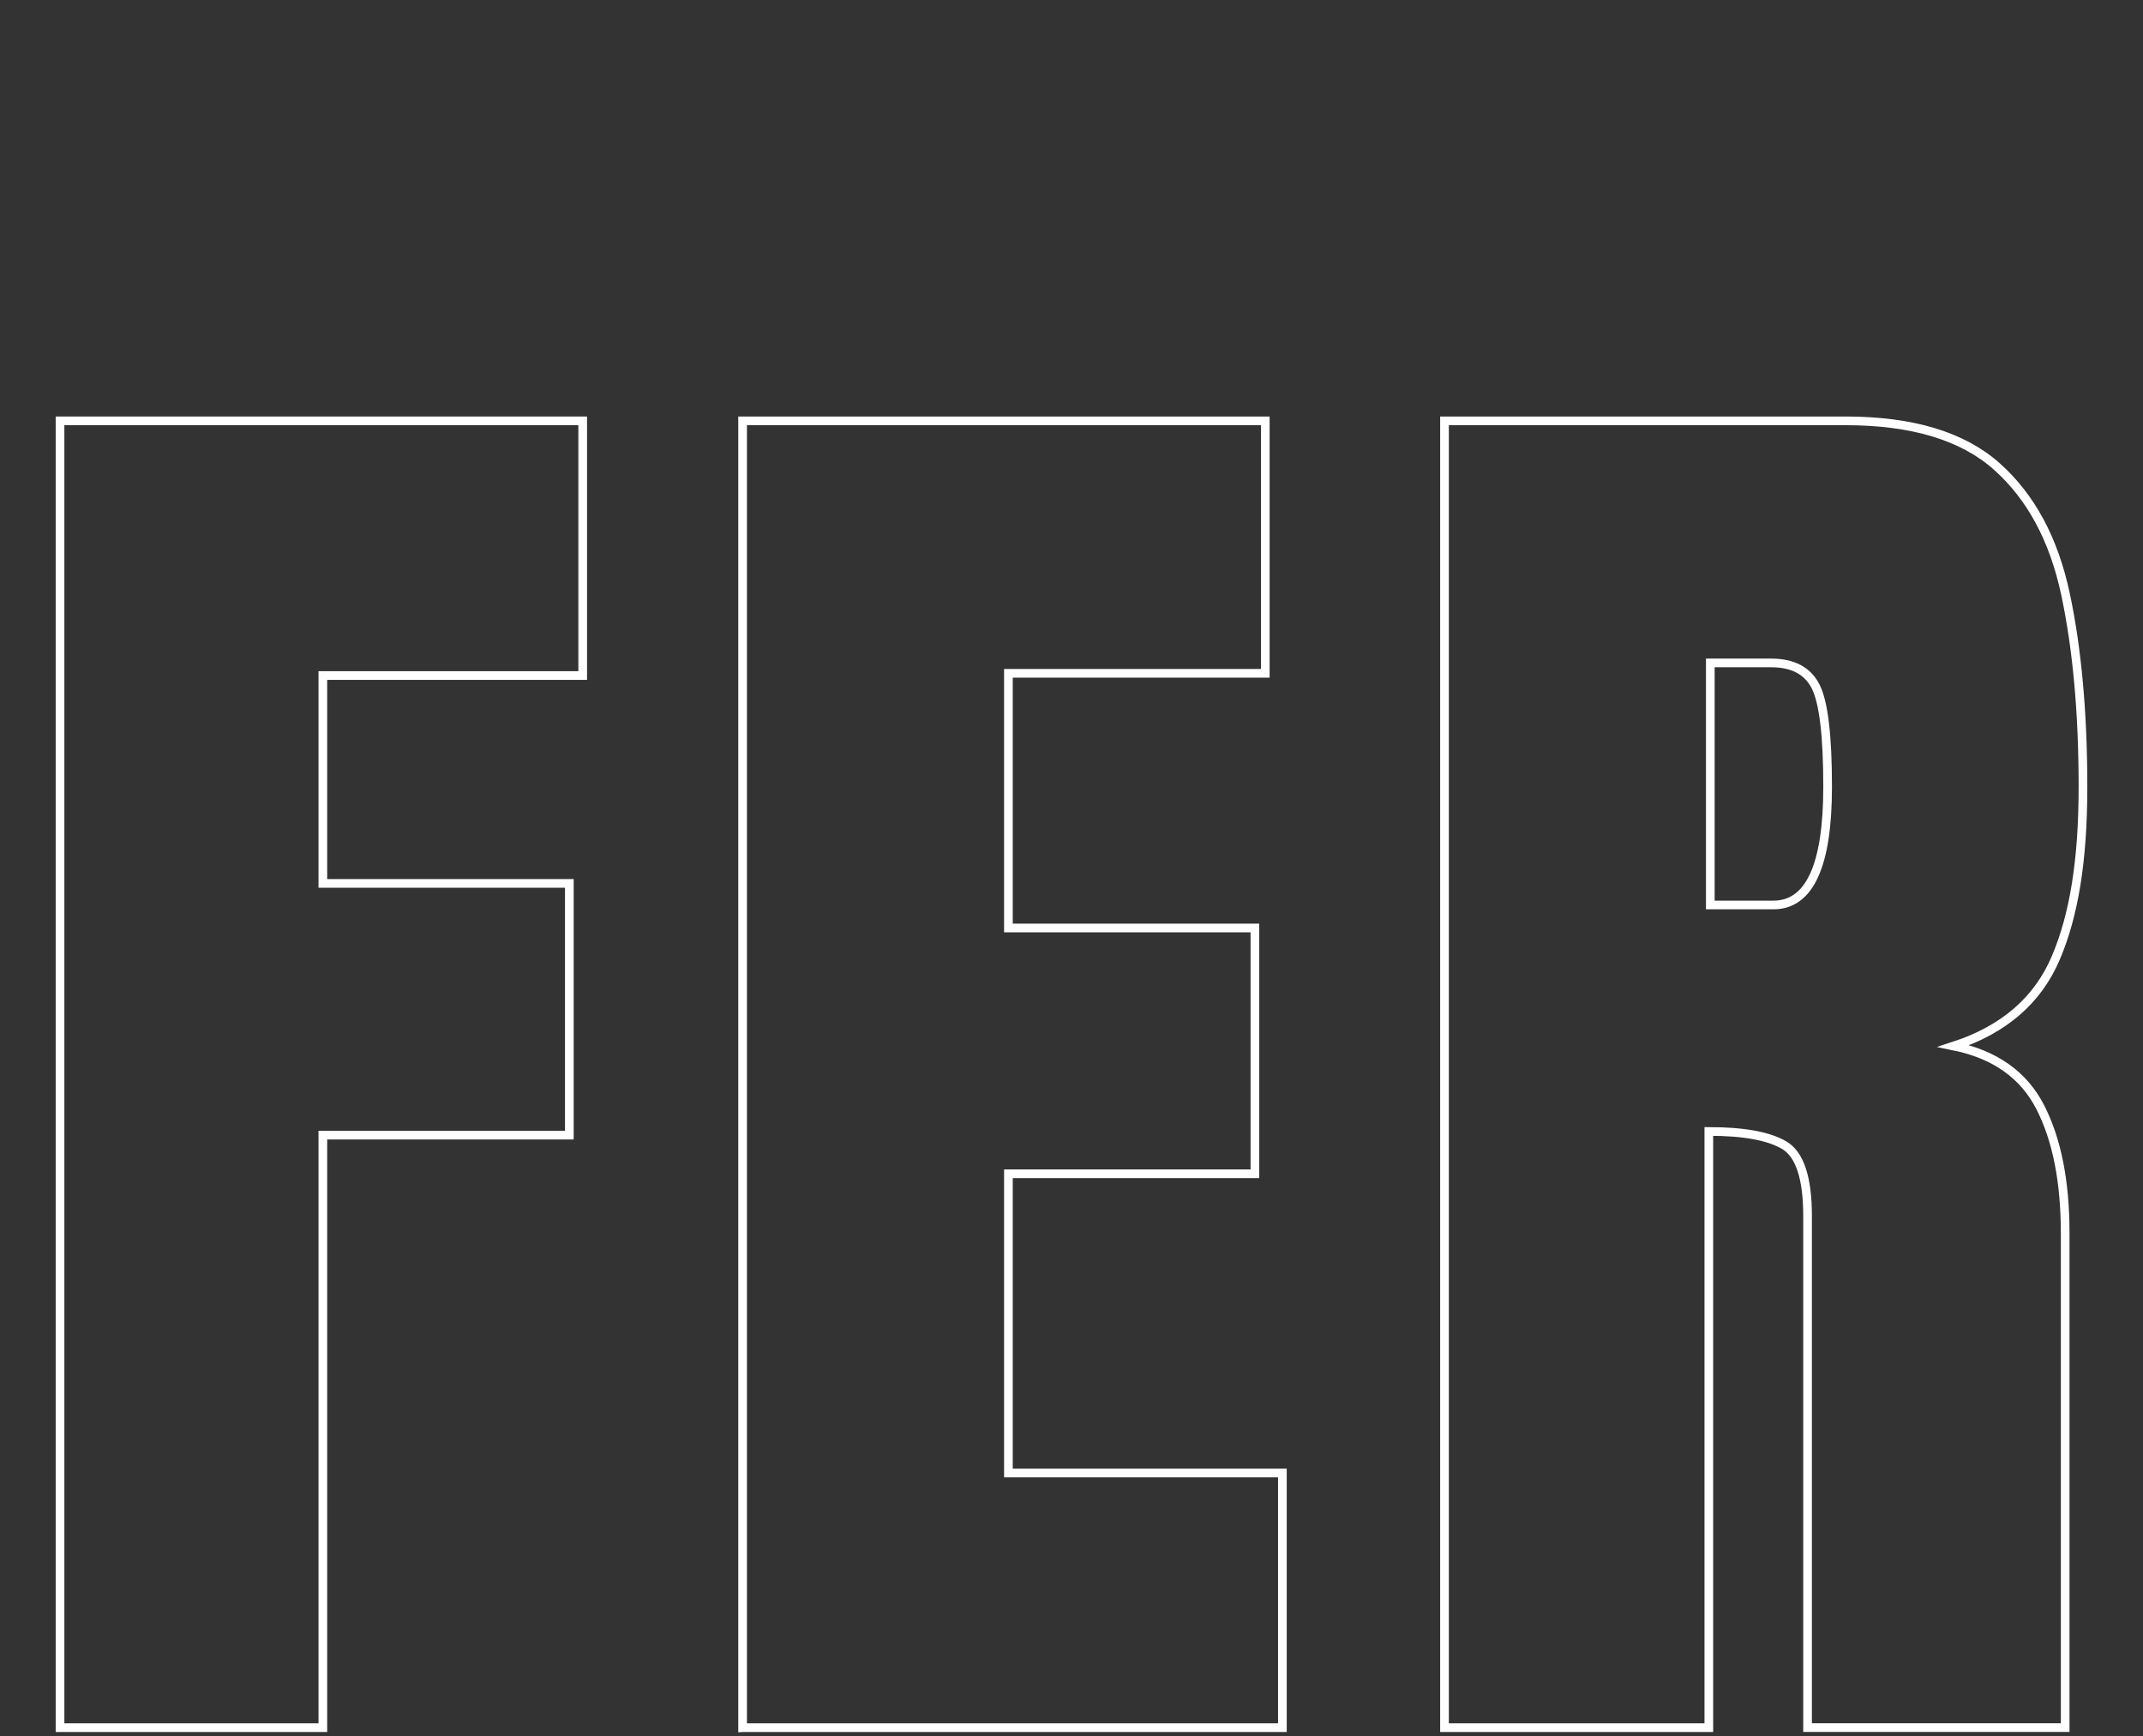 <svg xmlns="http://www.w3.org/2000/svg" id="Capa_1" data-name="Capa 1" viewBox="0 0 493.73 400"><rect x="0" y="0" width="493.73" height="400" fill="#333333" stroke="none"/><defs><style>      .cls-1 {        fill: none;        stroke: #fff;        stroke-miterlimit: 10;        stroke-width: 2px;      }    </style></defs><path class="cls-1" d="M13.83,398V96.95h120.42v58.67h-59.87v47.89h56.79v57.99h-56.79v136.5H13.83Z"></path><path class="cls-1" d="M171.09,398V96.95h120.42v58.16h-59.18v58.67h56.79v56.62h-56.79v68.93h63.12v58.67h-124.35Z"></path><path class="cls-1" d="M332.8,398V96.95h92.37c15.39,0,27.03,3.51,34.89,10.52,7.87,7.01,13.14,16.82,15.82,29.42,2.68,12.6,4.02,27.4,4.02,44.39s-2.08,29.54-6.24,39.34c-4.16,9.81-12,16.59-23.52,20.35,9.46,1.94,16.11,6.64,19.93,14.11,3.82,7.47,5.73,17.13,5.73,28.99v113.92h-59.35v-117.85c0-8.78-1.8-14.22-5.39-16.33-3.59-2.11-9.38-3.16-17.36-3.16v137.35h-60.89ZM394.04,208.48h14.54c8.32,0,12.49-9.07,12.49-27.2,0-11.74-.91-19.44-2.74-23.09-1.83-3.65-5.25-5.47-10.26-5.47h-14.03v55.76Z"></path></svg>